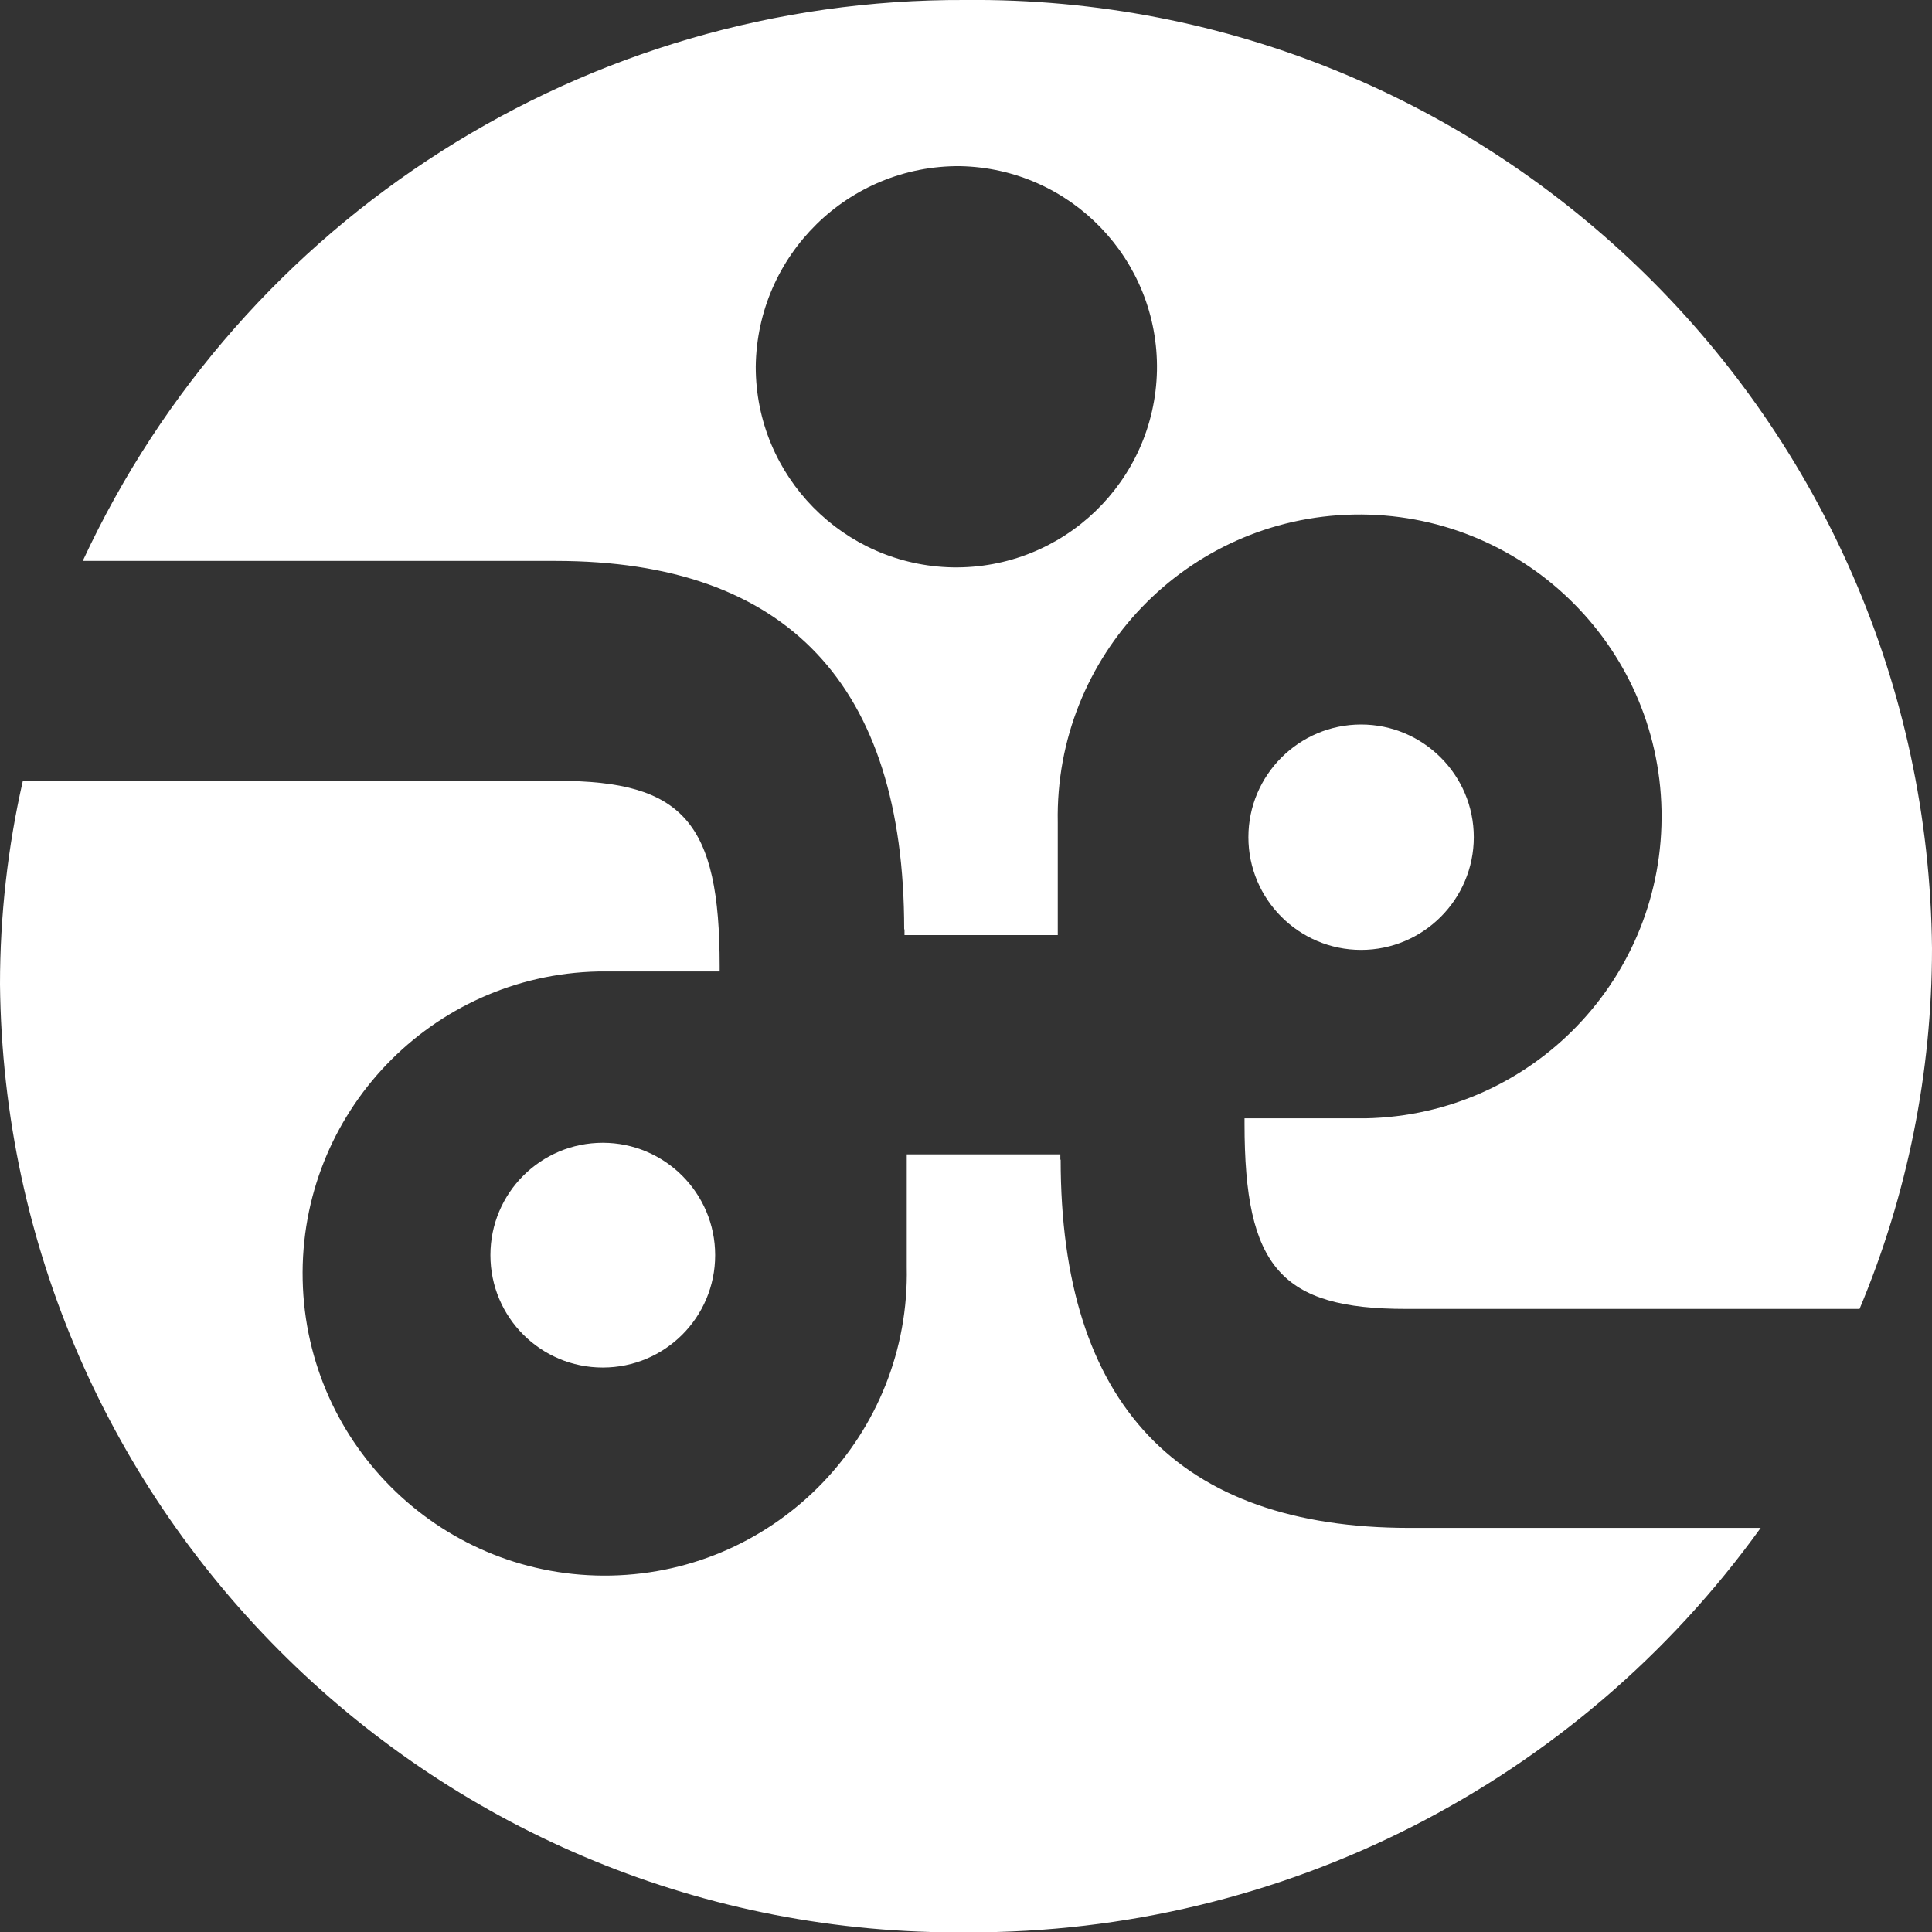 <?xml version="1.0" encoding="UTF-8"?>
<svg id="_レイヤー_2" data-name="レイヤー_2" xmlns="http://www.w3.org/2000/svg" viewBox="0 0 60 60.01">
  <rect x="0" y="0" width="60" height="60.01" fill="#333333" stroke="none"/>
  <defs>
    <style>
      .cls-1 {
        fill: #fff;
      }
    </style>
  </defs>
  <g id="_内容" data-name="内容">
    <g id="_グループ_7259" data-name="グループ_7259">
      <g id="_グループ_7258" data-name="グループ_7258">
        <path id="_パス_9041" data-name="パス_9041" class="cls-1" d="M42.27,29.5c1.93,0,3.5-1.57,3.5-3.5s-1.57-3.5-3.5-3.5-3.5,1.57-3.5,3.5h0c0,1.93,1.57,3.5,3.5,3.5"/>
        <path id="_パス_9042" data-name="パス_9042" class="cls-1" d="M29.82,5.16c3.44.07,6.17,2.91,6.11,6.35-.07,3.44-2.91,6.17-6.35,6.11-3.39-.07-6.11-2.83-6.11-6.23.04-3.47,2.88-6.26,6.35-6.23M28.09,28.86v.18h4.76v-3.5c-.1-5.18,4.01-9.46,9.19-9.56,5.18-.1,9.46,4.01,9.56,9.19.1,5.18-4.01,9.46-9.19,9.56-.06,0-.12,0-.19,0h-3.57v.17c0,4.46,1.13,5.75,5.02,5.75h14.08c1.49-3.55,2.25-7.35,2.25-11.2C59.84,13.02,46.4-.16,29.97,0,18.22-.05,7.52,6.75,2.57,17.42h14.69c7.18,0,10.82,3.85,10.82,11.44"/>
        <path id="_パス_9043" data-name="パス_9043" class="cls-1" d="M32.93,36.02v-.17h-4.77v3.5c.11,5.18-4,9.47-9.18,9.58s-9.47-4-9.58-9.18c-.11-5.18,4-9.47,9.18-9.58.06,0,.13,0,.19,0h3.58v-.17c0-4.46-1.13-5.75-5.03-5.75H.71C.24,26.31,0,28.44,0,30.57c.17,16.43,13.63,29.61,30.06,29.44,9.75.03,18.92-4.64,24.62-12.56h-10.91c-7.19,0-10.83-3.85-10.83-11.44"/>
        <path id="_パス_9044" data-name="パス_9044" class="cls-1" d="M18.72,35.49c-1.93,0-3.49,1.56-3.49,3.49s1.56,3.49,3.49,3.49,3.49-1.56,3.49-3.49h0c0-1.93-1.57-3.49-3.49-3.49"/>
      </g>
    </g>
  </g>
</svg>